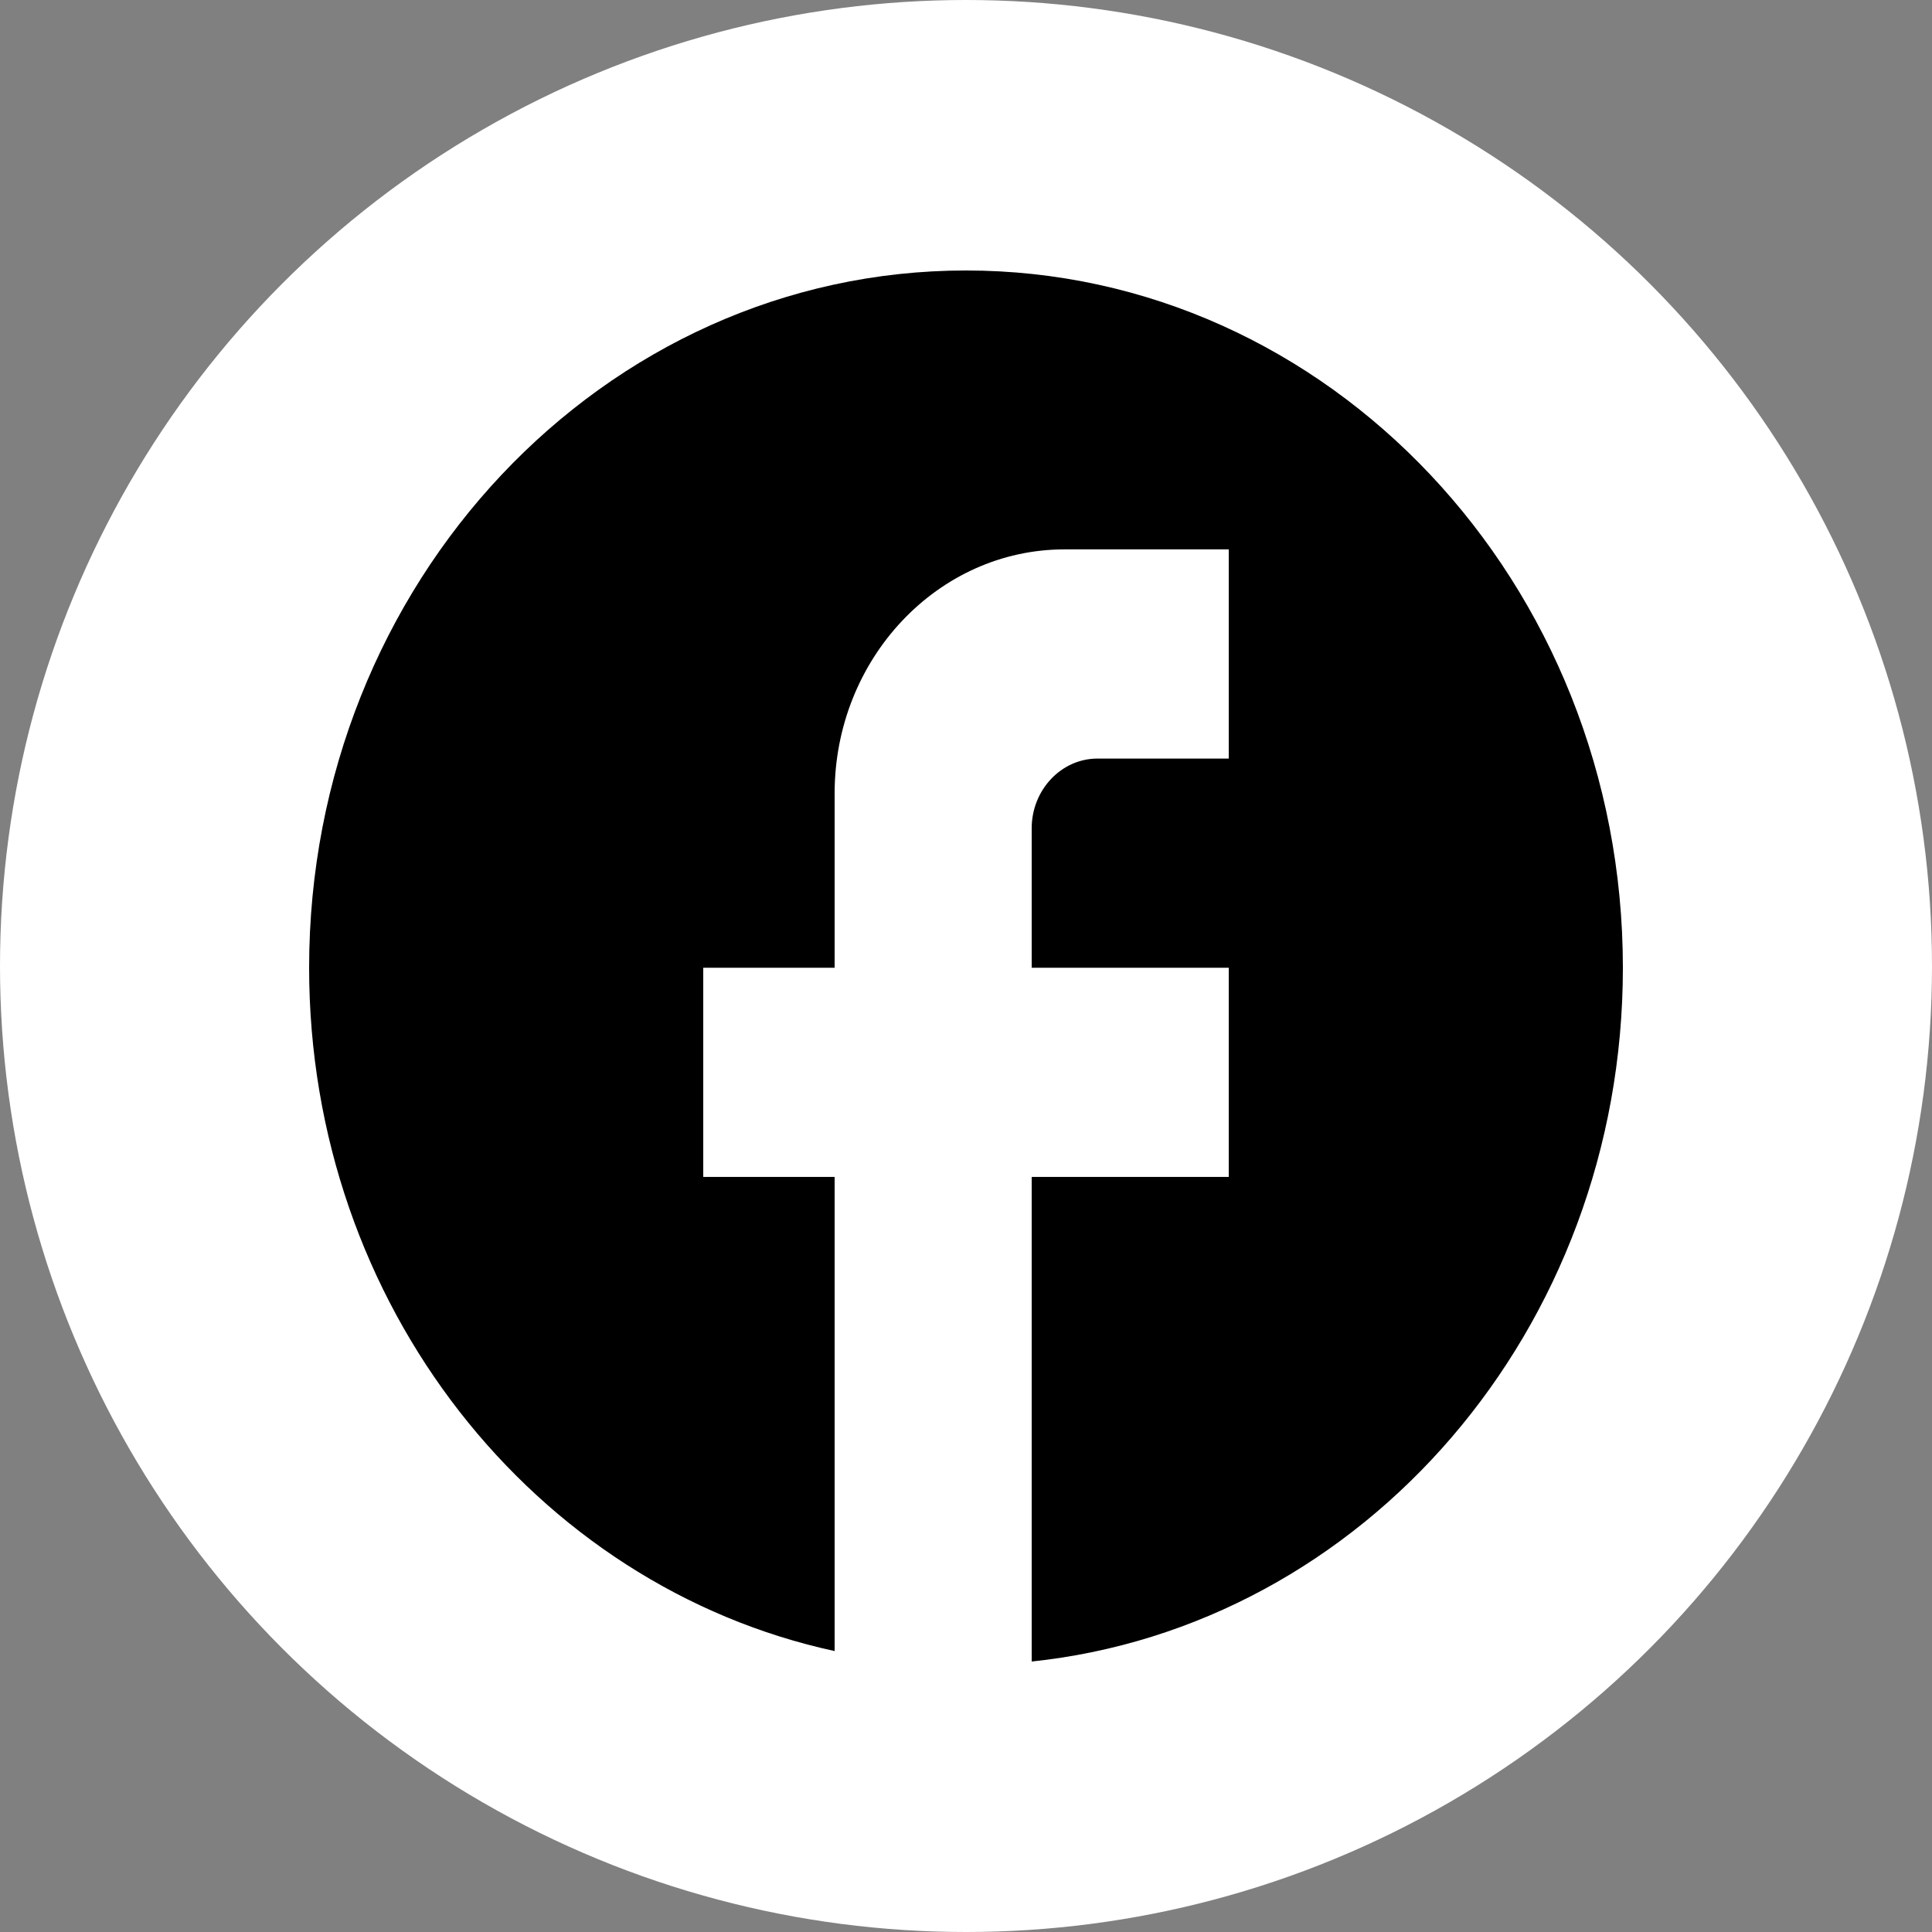 <svg width="50" height="50" viewBox="0 0 50 50" fill="none" xmlns="http://www.w3.org/2000/svg">
<rect x="0" y="0" width="50" height="50" fill="#808080" stroke="none"/>
<circle cx="25" cy="25" r="25" fill="white"/>
<path d="M42 25.045C42 15.084 34.384 7 25 7C15.616 7 8 15.084 8 25.045C8 33.779 13.848 41.051 21.6 42.729V30.459H18.2V25.045H21.6V20.534C21.6 17.051 24.269 14.218 27.55 14.218H31.8V19.632H28.4C27.465 19.632 26.7 20.444 26.7 21.436V25.045H31.8V30.459H26.7V43C35.285 42.098 42 34.41 42 25.045Z" fill="black"/>
</svg>
